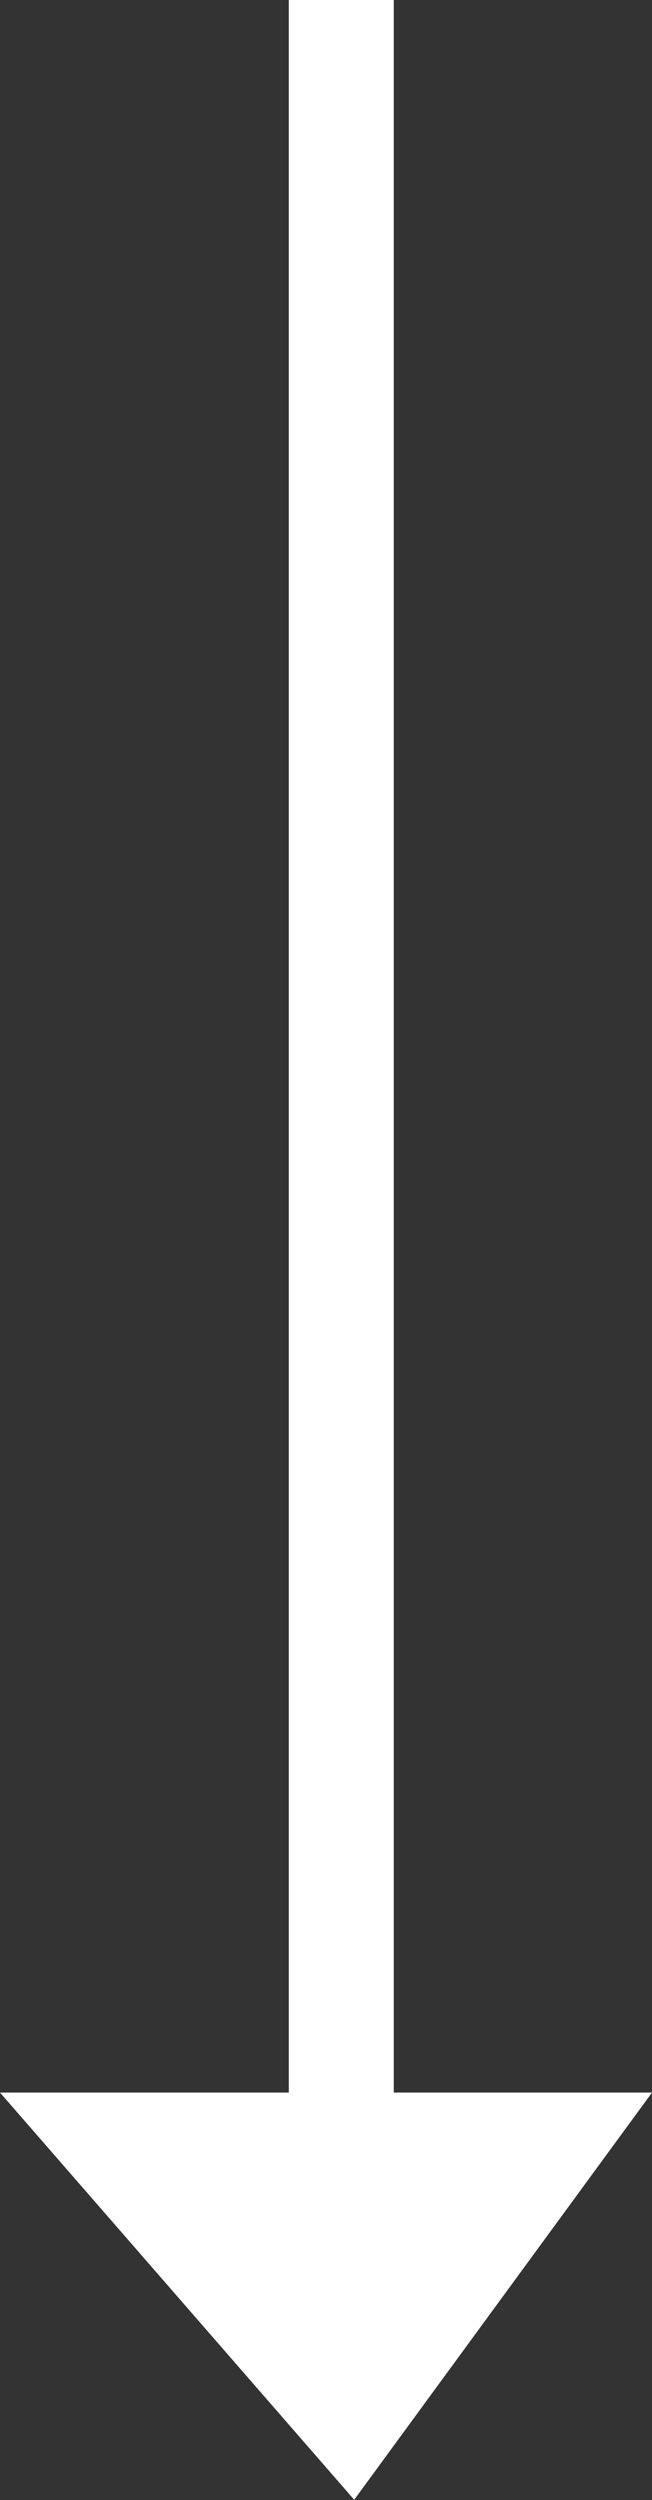 <svg xmlns="http://www.w3.org/2000/svg" viewBox="0 0 98.52 377.53"><rect x="0" y="0" width="98.52" height="377.53" fill="#333333" stroke="none"/><defs><style>.cls-1{fill:#fff;fill-rule:evenodd;}</style></defs><g id="Capa_2" data-name="Capa 2"><g id="Capa_1-2" data-name="Capa 1"><path class="cls-1" d="M98.52,316l-45,61.49L0,316H43.64V0H59.5V316Z"/></g></g></svg>